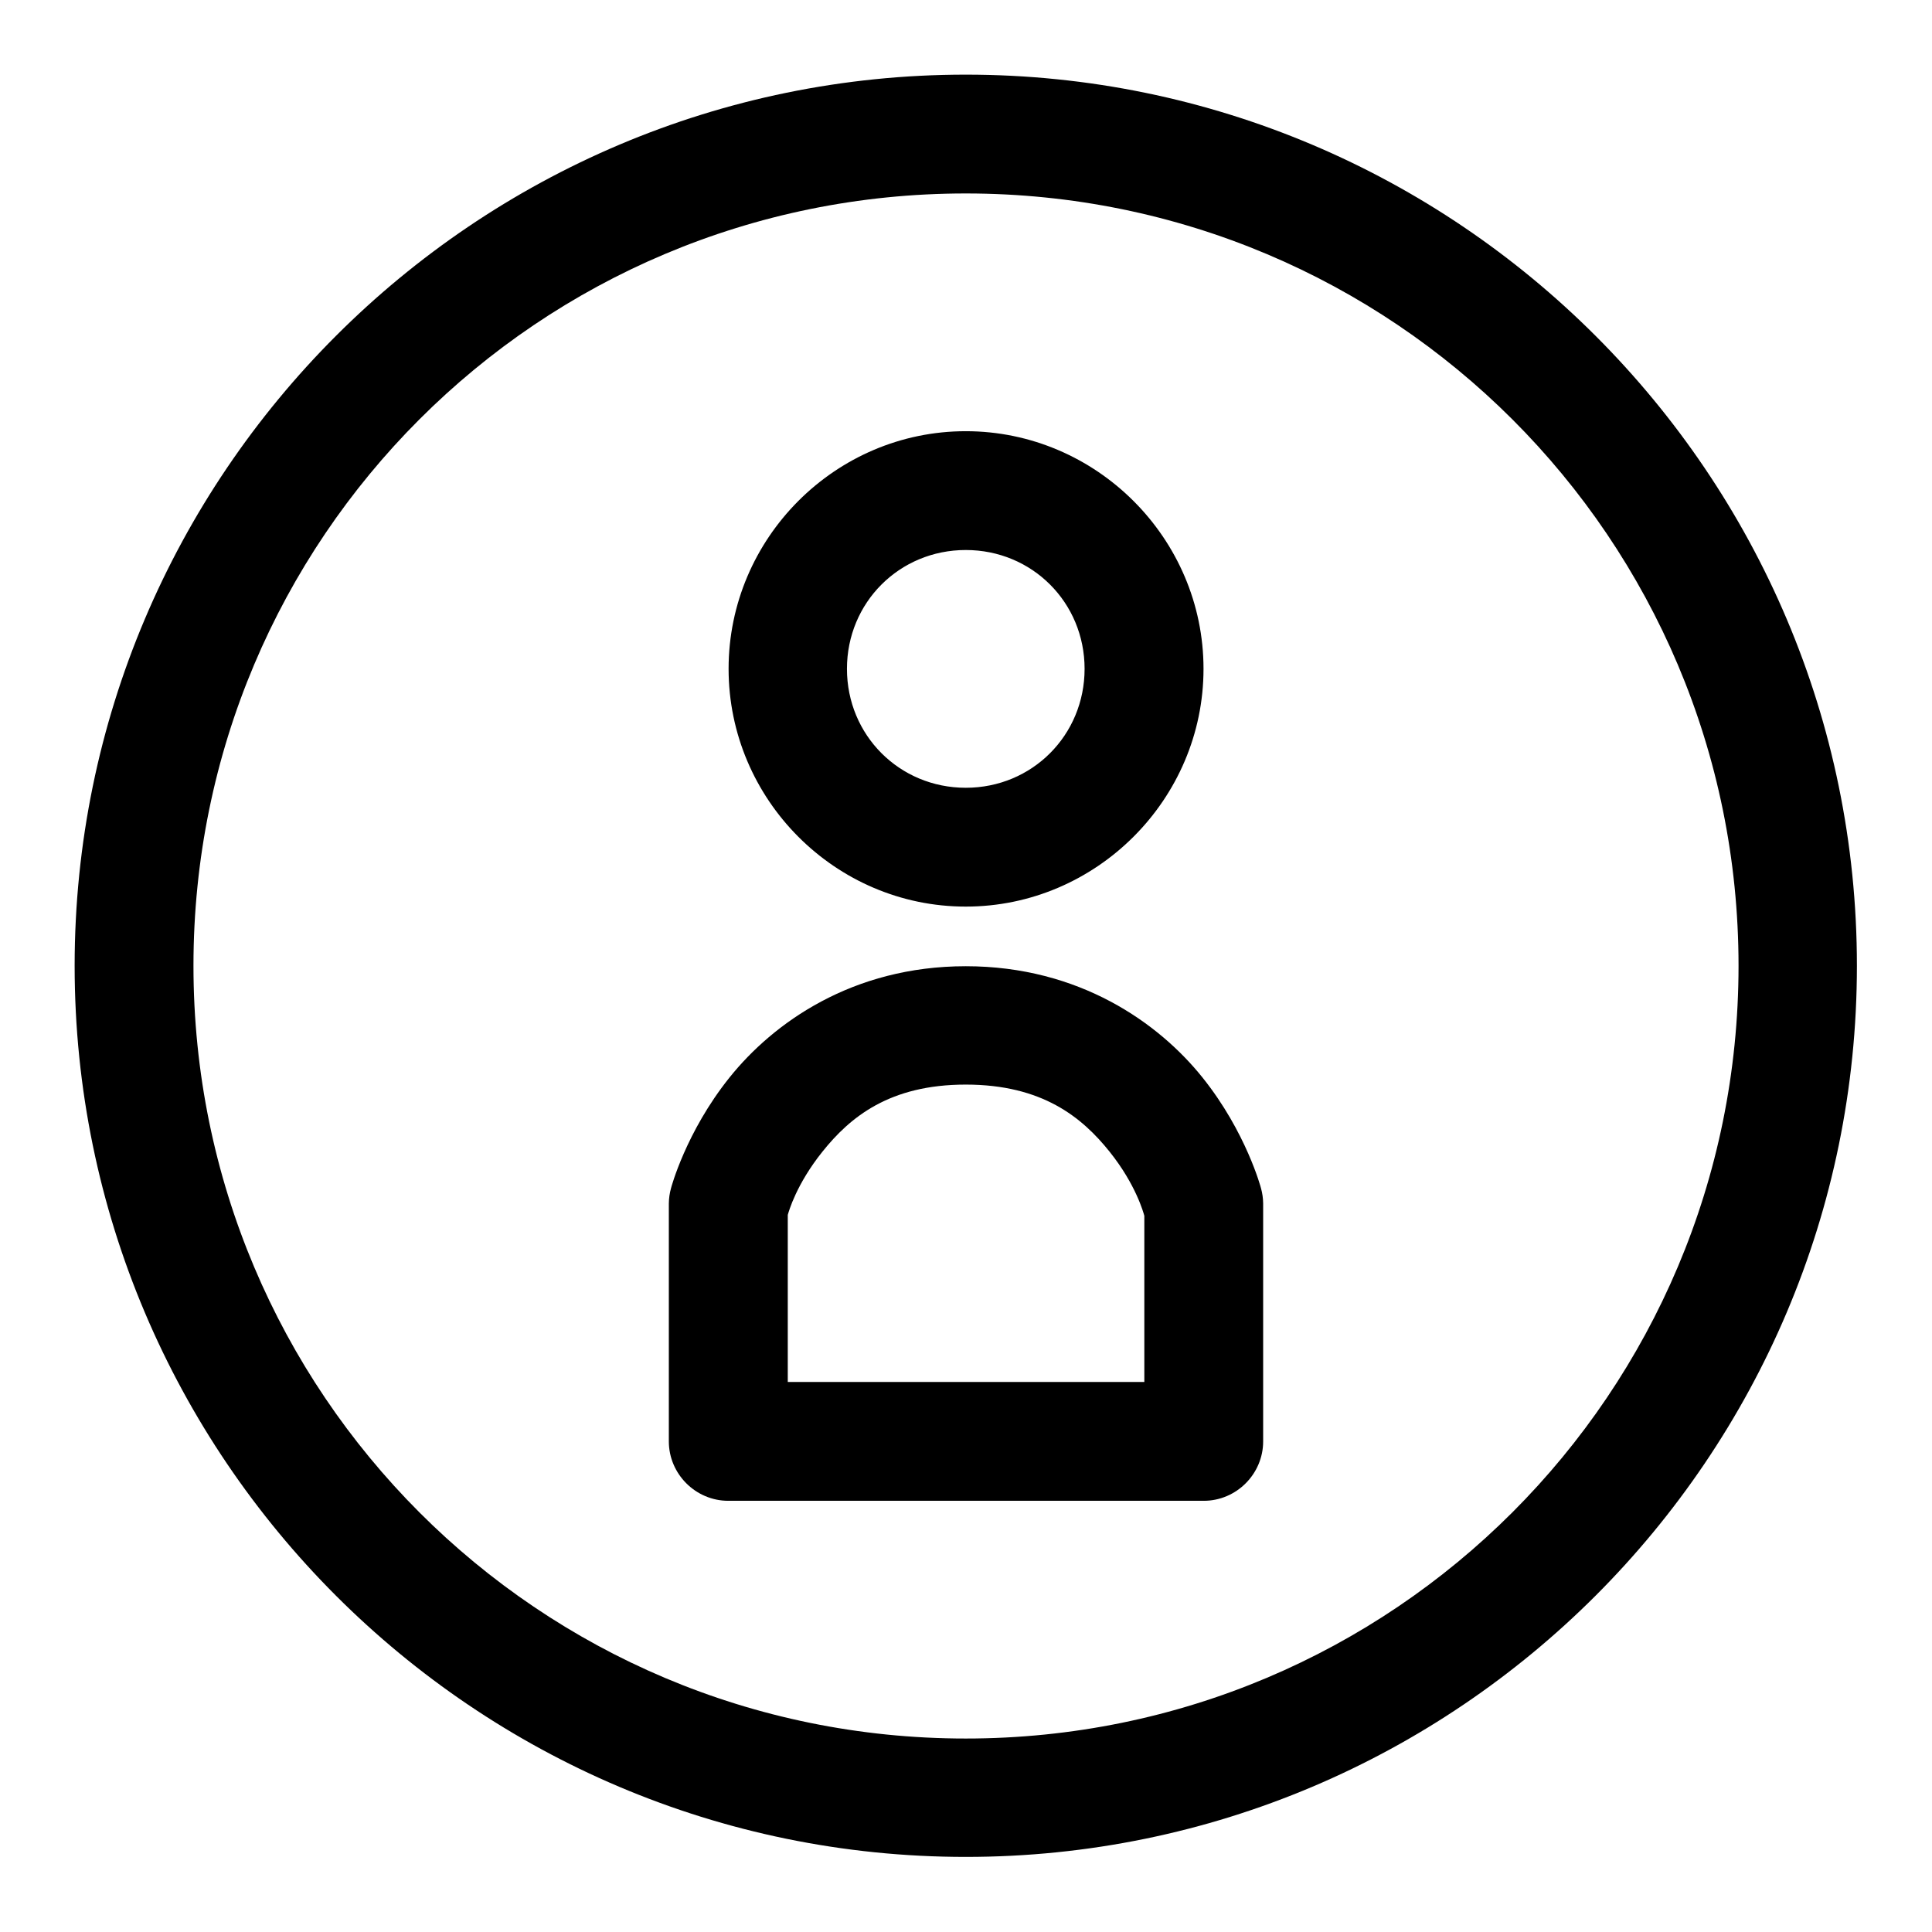 <?xml version="1.0" encoding="UTF-8"?>
<!-- Uploaded to: ICON Repo, www.iconrepo.com, Generator: ICON Repo Mixer Tools -->
<svg fill="#000000" width="800px" height="800px" version="1.1" viewBox="144 144 512 512" xmlns="http://www.w3.org/2000/svg">
 <path d="m399.94 163.78c-130.24 0-236.16 105.92-236.16 236.16s105.92 236.16 236.16 236.16 236.16-105.92 236.16-236.16-105.92-236.16-236.16-236.16zm0 31.488c113.23 0 204.79 91.441 204.79 204.67s-91.562 204.79-204.79 204.79-204.67-91.562-204.67-204.79 91.441-204.67 204.67-204.67zm0 63.004c-34.594 0-62.855 28.387-62.855 62.977 0 34.594 28.262 63.008 62.855 63.008 34.59 0 63.004-28.414 63.004-63.008 0-34.59-28.414-62.977-63.004-62.977zm0 31.488c17.582 0 31.488 13.91 31.488 31.488 0 17.582-13.906 31.52-31.488 31.52s-31.488-13.938-31.488-31.52c0-17.578 13.906-31.488 31.488-31.488zm0 110.3c-30.102 0-51.059 15.051-62.637 29.523-11.582 14.465-15.469 29.27-15.469 29.27-0.375 1.332-0.57 2.707-0.586 4.09v62.977 0.066c0 8.637 7.106 15.742 15.742 15.742h0.094 125.86 0.066c8.637 0 15.738-7.106 15.738-15.742v-0.066-62.977c-0.012-1.383-0.207-2.758-0.582-4.09 0 0-3.887-14.805-15.469-29.27-11.578-14.473-32.66-29.523-62.758-29.523zm0 31.367c20.254 0 30.809 8.656 38.129 17.805 6.981 8.723 8.98 16.219 9.191 16.973v44.035h-94.492v-44.281c0.273-0.941 2.277-8.121 9.164-16.727 7.32-9.148 17.75-17.805 38.008-17.805z" fill-rule="evenodd"/>
</svg>
